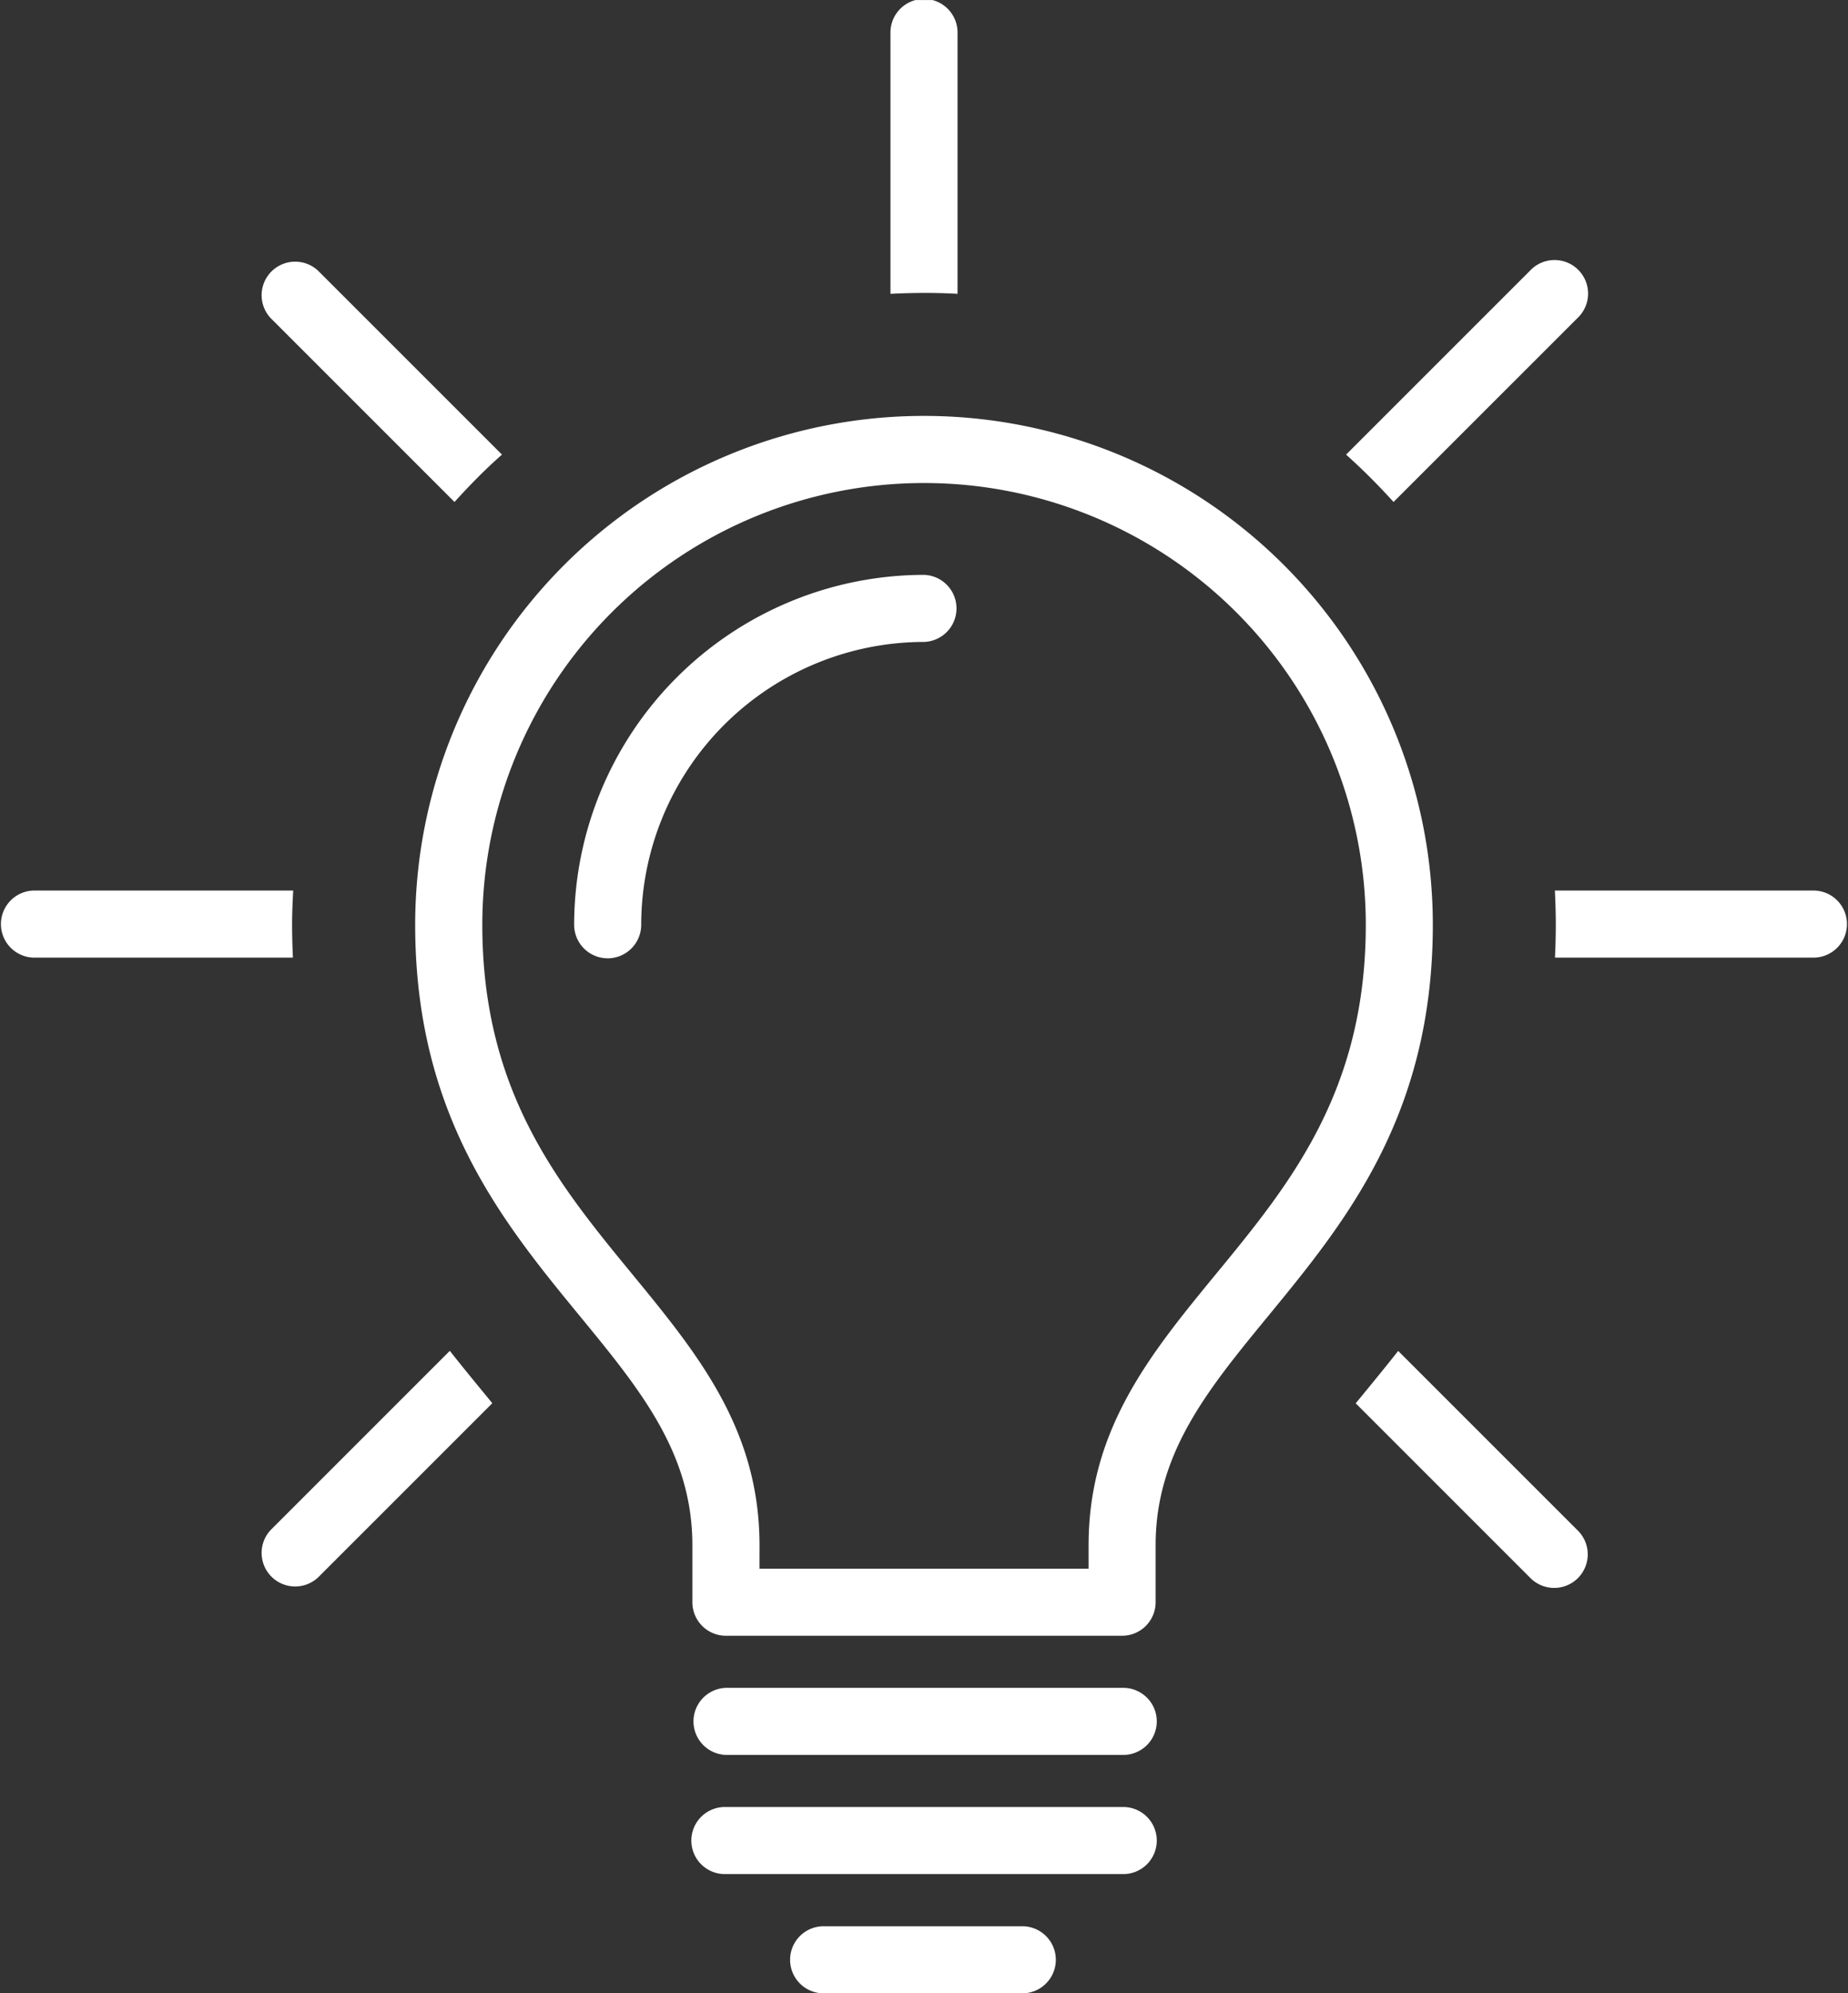 <svg xmlns="http://www.w3.org/2000/svg" xmlns:xlink="http://www.w3.org/1999/xlink" width="53.707" height="57.926" viewBox="0 0 53.707 57.926"><rect x="0" y="0" width="53.707" height="57.926" fill="#333333" stroke="none"/><defs><style>.a{fill:none;}.b{clip-path:url(#a);}.c{fill:#fff;}</style><clipPath id="a"><rect class="a" width="53.707" height="57.927"/></clipPath></defs><g class="b" transform="translate(0.001 0.001)"><g transform="translate(0 25.879)"><path class="c" d="M197.55,385.216H190a.975.975,0,0,0,0,1.949h7.542c-.014-.313-.024-.63-.024-.956S197.532,385.546,197.55,385.216Z" transform="translate(-189.03 -385.216)"/></g><g transform="translate(45.187 25.879)"><path class="c" d="M593.981,385.216h-7.545c.017.33.027.661.027.993s-.01.643-.024.956h7.542a.975.975,0,0,0,0-1.949Z" transform="translate(-586.436 -385.216)"/></g><g transform="translate(7.579 39.255)"><path class="c" d="M261.177,502.854l-5.208,5.208a.975.975,0,0,0,1.378,1.378l5.064-5.064-.211-.258C261.873,503.72,261.528,503.3,261.177,502.854Z" transform="translate(-255.684 -502.854)"/></g><g transform="translate(39.119 7.58)"><path class="c" d="M534.449,231.291l5.344-5.343a.975.975,0,1,0-1.378-1.378l-5.345,5.344q.366.329.717.68T534.449,231.291Z" transform="translate(-533.07 -224.284)"/></g><g transform="translate(25.878 0)"><path class="c" d="M418.562,166.156v-7.563a.975.975,0,1,0-1.949,0v7.563q.486-.025.976-.026T418.562,166.156Z" transform="translate(-416.613 -157.618)"/></g><g transform="translate(7.579 7.58)"><path class="c" d="M262.692,229.913l-5.345-5.345a.975.975,0,0,0-1.378,1.378l5.344,5.344q.321-.356.662-.7T262.692,229.913Z" transform="translate(-255.684 -224.283)"/></g><g transform="translate(39.399 39.257)"><path class="c" d="M535.53,504.391l5.063,5.063a.975.975,0,1,0,1.379-1.378l-5.208-5.207c-.35.444-.695.865-1.022,1.264Z" transform="translate(-535.53 -502.868)"/></g><g transform="translate(16.685 16.705)"><g transform="translate(0 0)"><path class="c" d="M336.743,315.671a.975.975,0,0,1-.975-.975,10.18,10.18,0,0,1,10.168-10.168.975.975,0,0,1,0,1.949,8.228,8.228,0,0,0-8.219,8.219A.975.975,0,0,1,336.743,315.671Z" transform="translate(-335.768 -304.528)"/></g></g><g transform="translate(20.122 49.049)"><path class="c" d="M378.483,590.935H366.969a.975.975,0,0,1,0-1.949h11.514a.975.975,0,1,1,0,1.949Z" transform="translate(-365.994 -588.986)"/></g><g transform="translate(20.122 52.513)"><path class="c" d="M378.483,621.4H366.969a.975.975,0,1,1,0-1.949h11.514a.975.975,0,1,1,0,1.949Z" transform="translate(-365.994 -619.452)"/></g><g transform="translate(12.066 12.086)"><path class="c" d="M315.691,299.355H304.177a.975.975,0,0,1-.975-.975v-1.658c0-2.674-1.513-4.516-3.264-6.649-2.246-2.735-4.792-5.835-4.792-11.38a14.787,14.787,0,0,1,29.575,0c0,5.545-2.546,8.645-4.792,11.38-1.751,2.133-3.264,3.975-3.264,6.649v1.658A.975.975,0,0,1,315.691,299.355Zm-10.539-1.949h9.565v-.683c0-3.372,1.8-5.565,3.707-7.886,2.138-2.6,4.349-5.3,4.349-10.143a12.838,12.838,0,0,0-25.676,0c0,4.847,2.211,7.539,4.349,10.143,1.906,2.321,3.707,4.514,3.707,7.886Z" transform="translate(-295.147 -263.906)"/></g><g transform="translate(22.992 55.977)"><path class="c" d="M397.983,651.867H392.21a.975.975,0,1,1,0-1.949h5.773a.975.975,0,0,1,0,1.949Z" transform="translate(-391.235 -649.918)"/></g></g></svg>